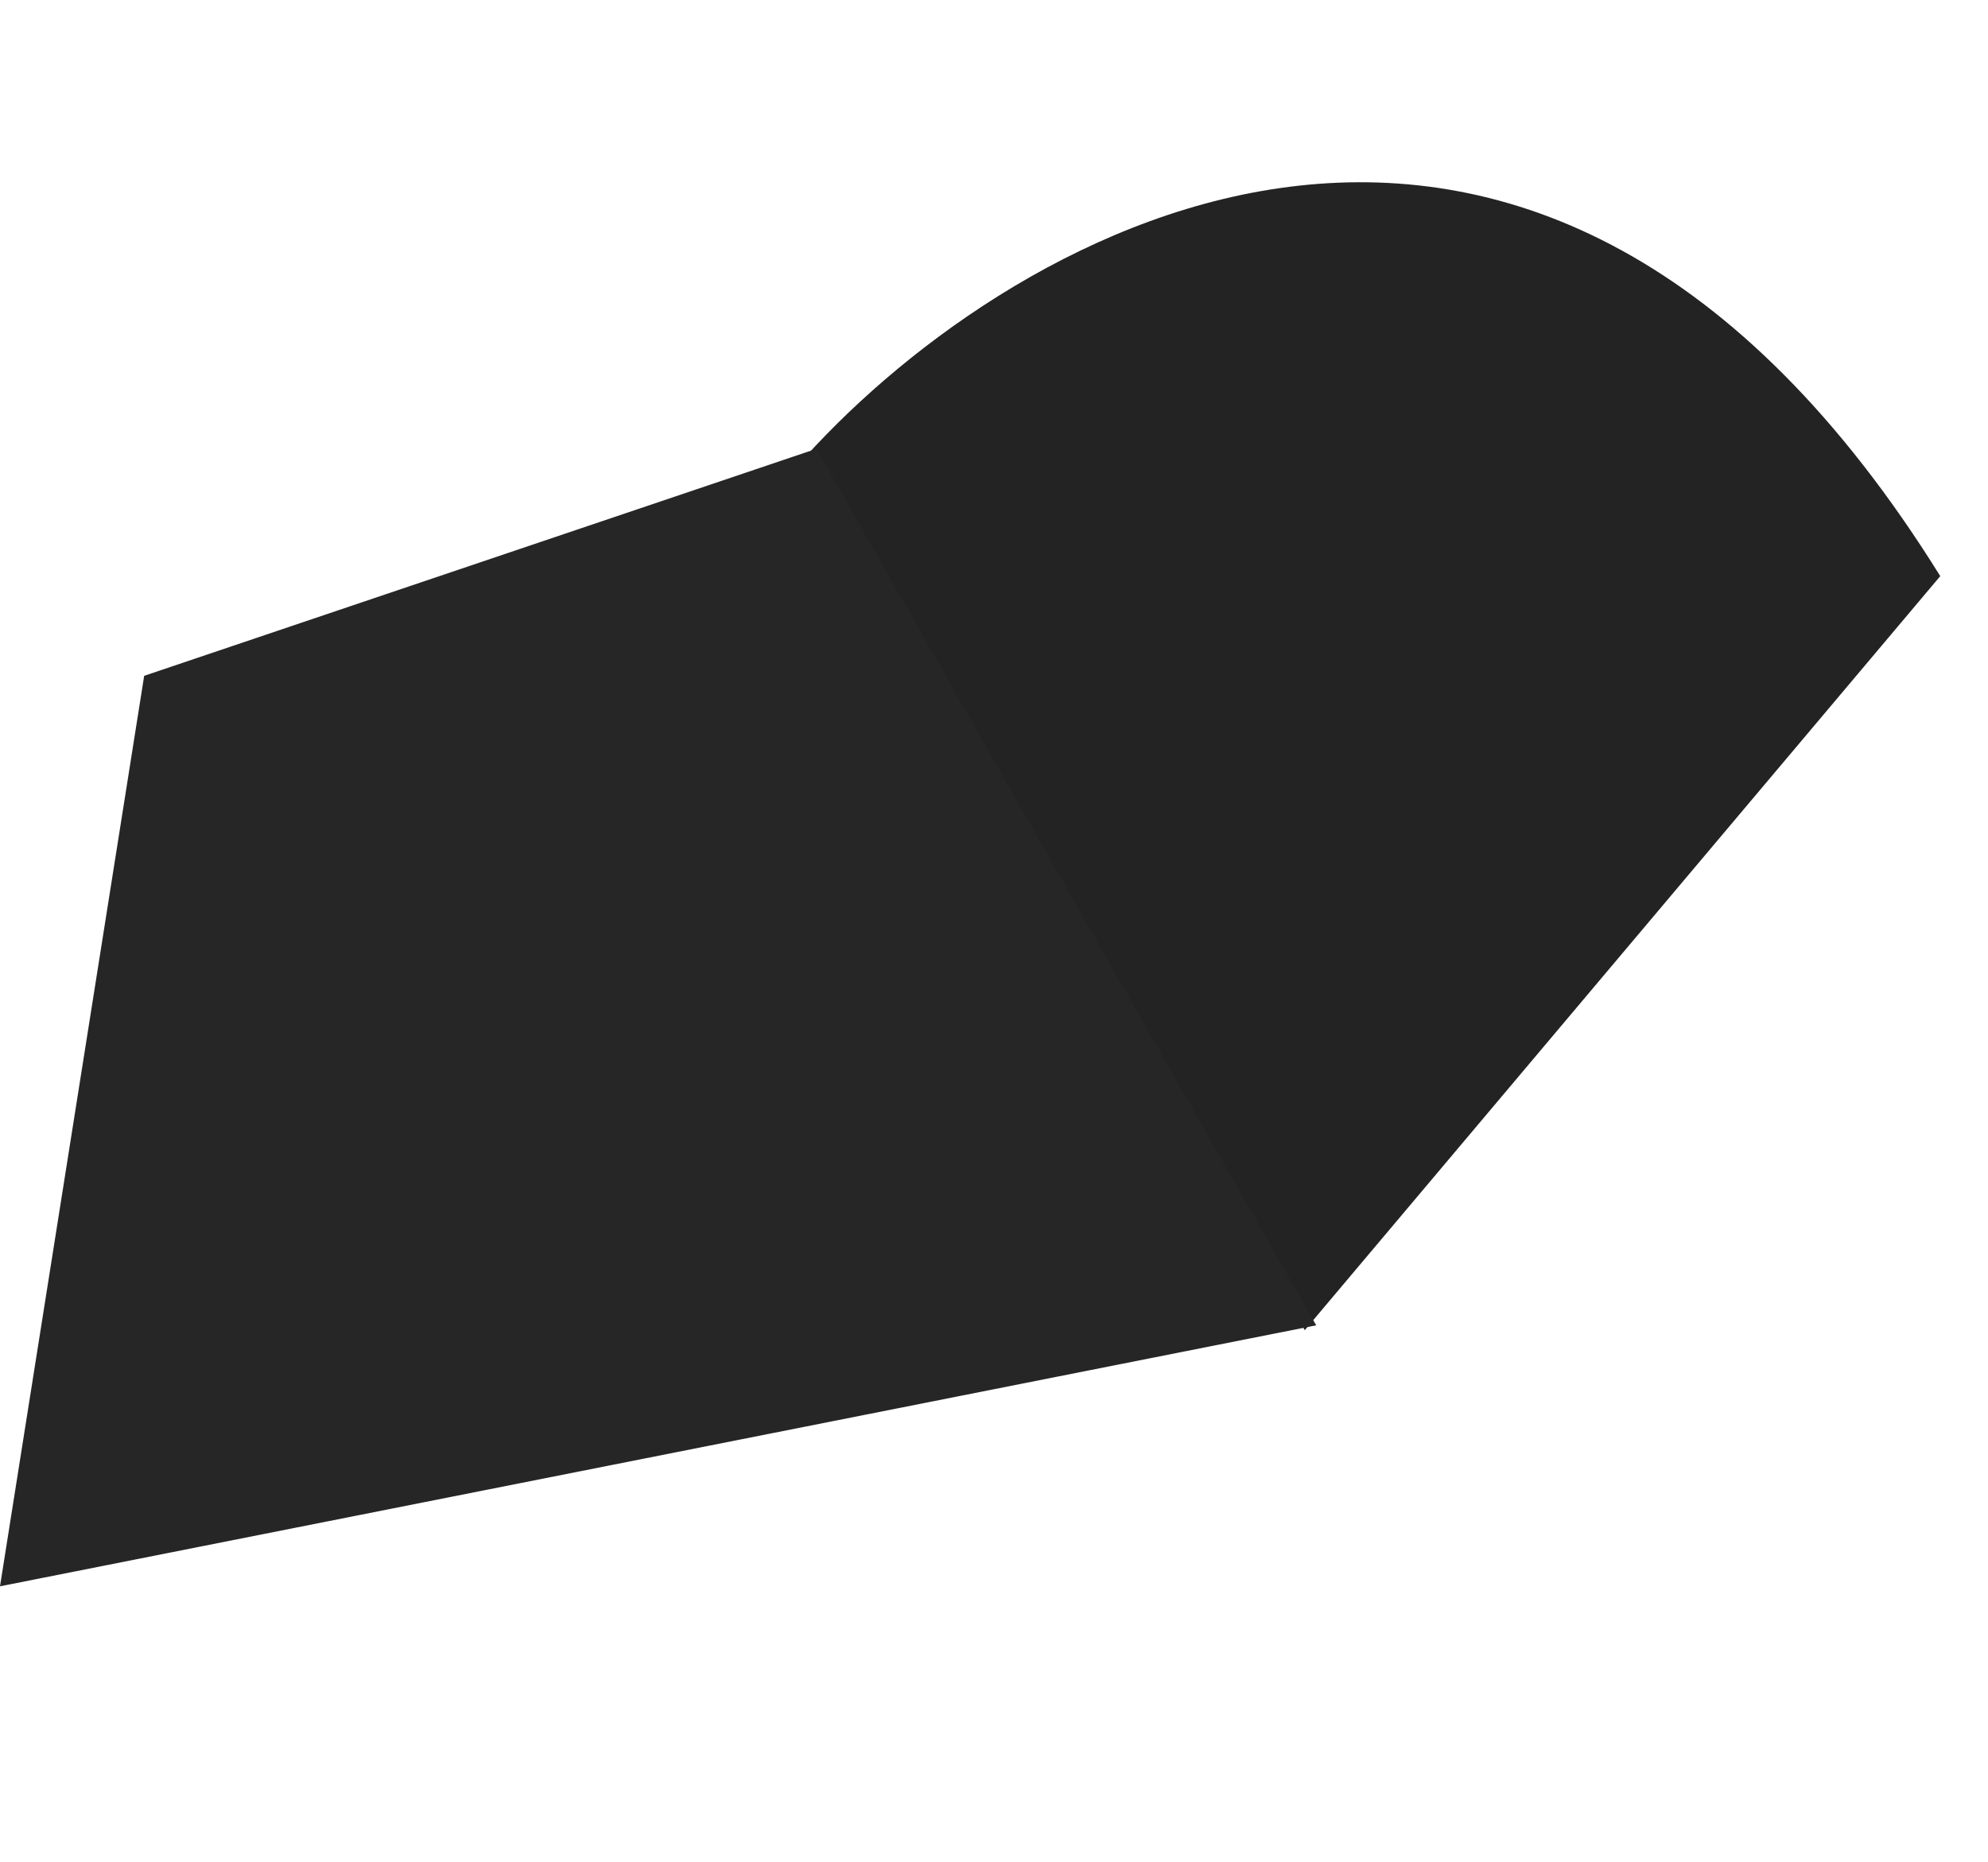 <svg width="1412" height="1323" viewBox="0 0 1412 1323" fill="none" xmlns="http://www.w3.org/2000/svg">
<path d="M572.233 324.32L926.724 944.956L1378.09 409.277C1090.59 -52.995 721.06 160.026 572.233 324.32Z" fill="#232323"/>
<path d="M-0.001 1126.91L102.4 480.099L579.725 318.874L934.848 941.505L-0.001 1126.91Z" fill="#262626"/>
</svg>
